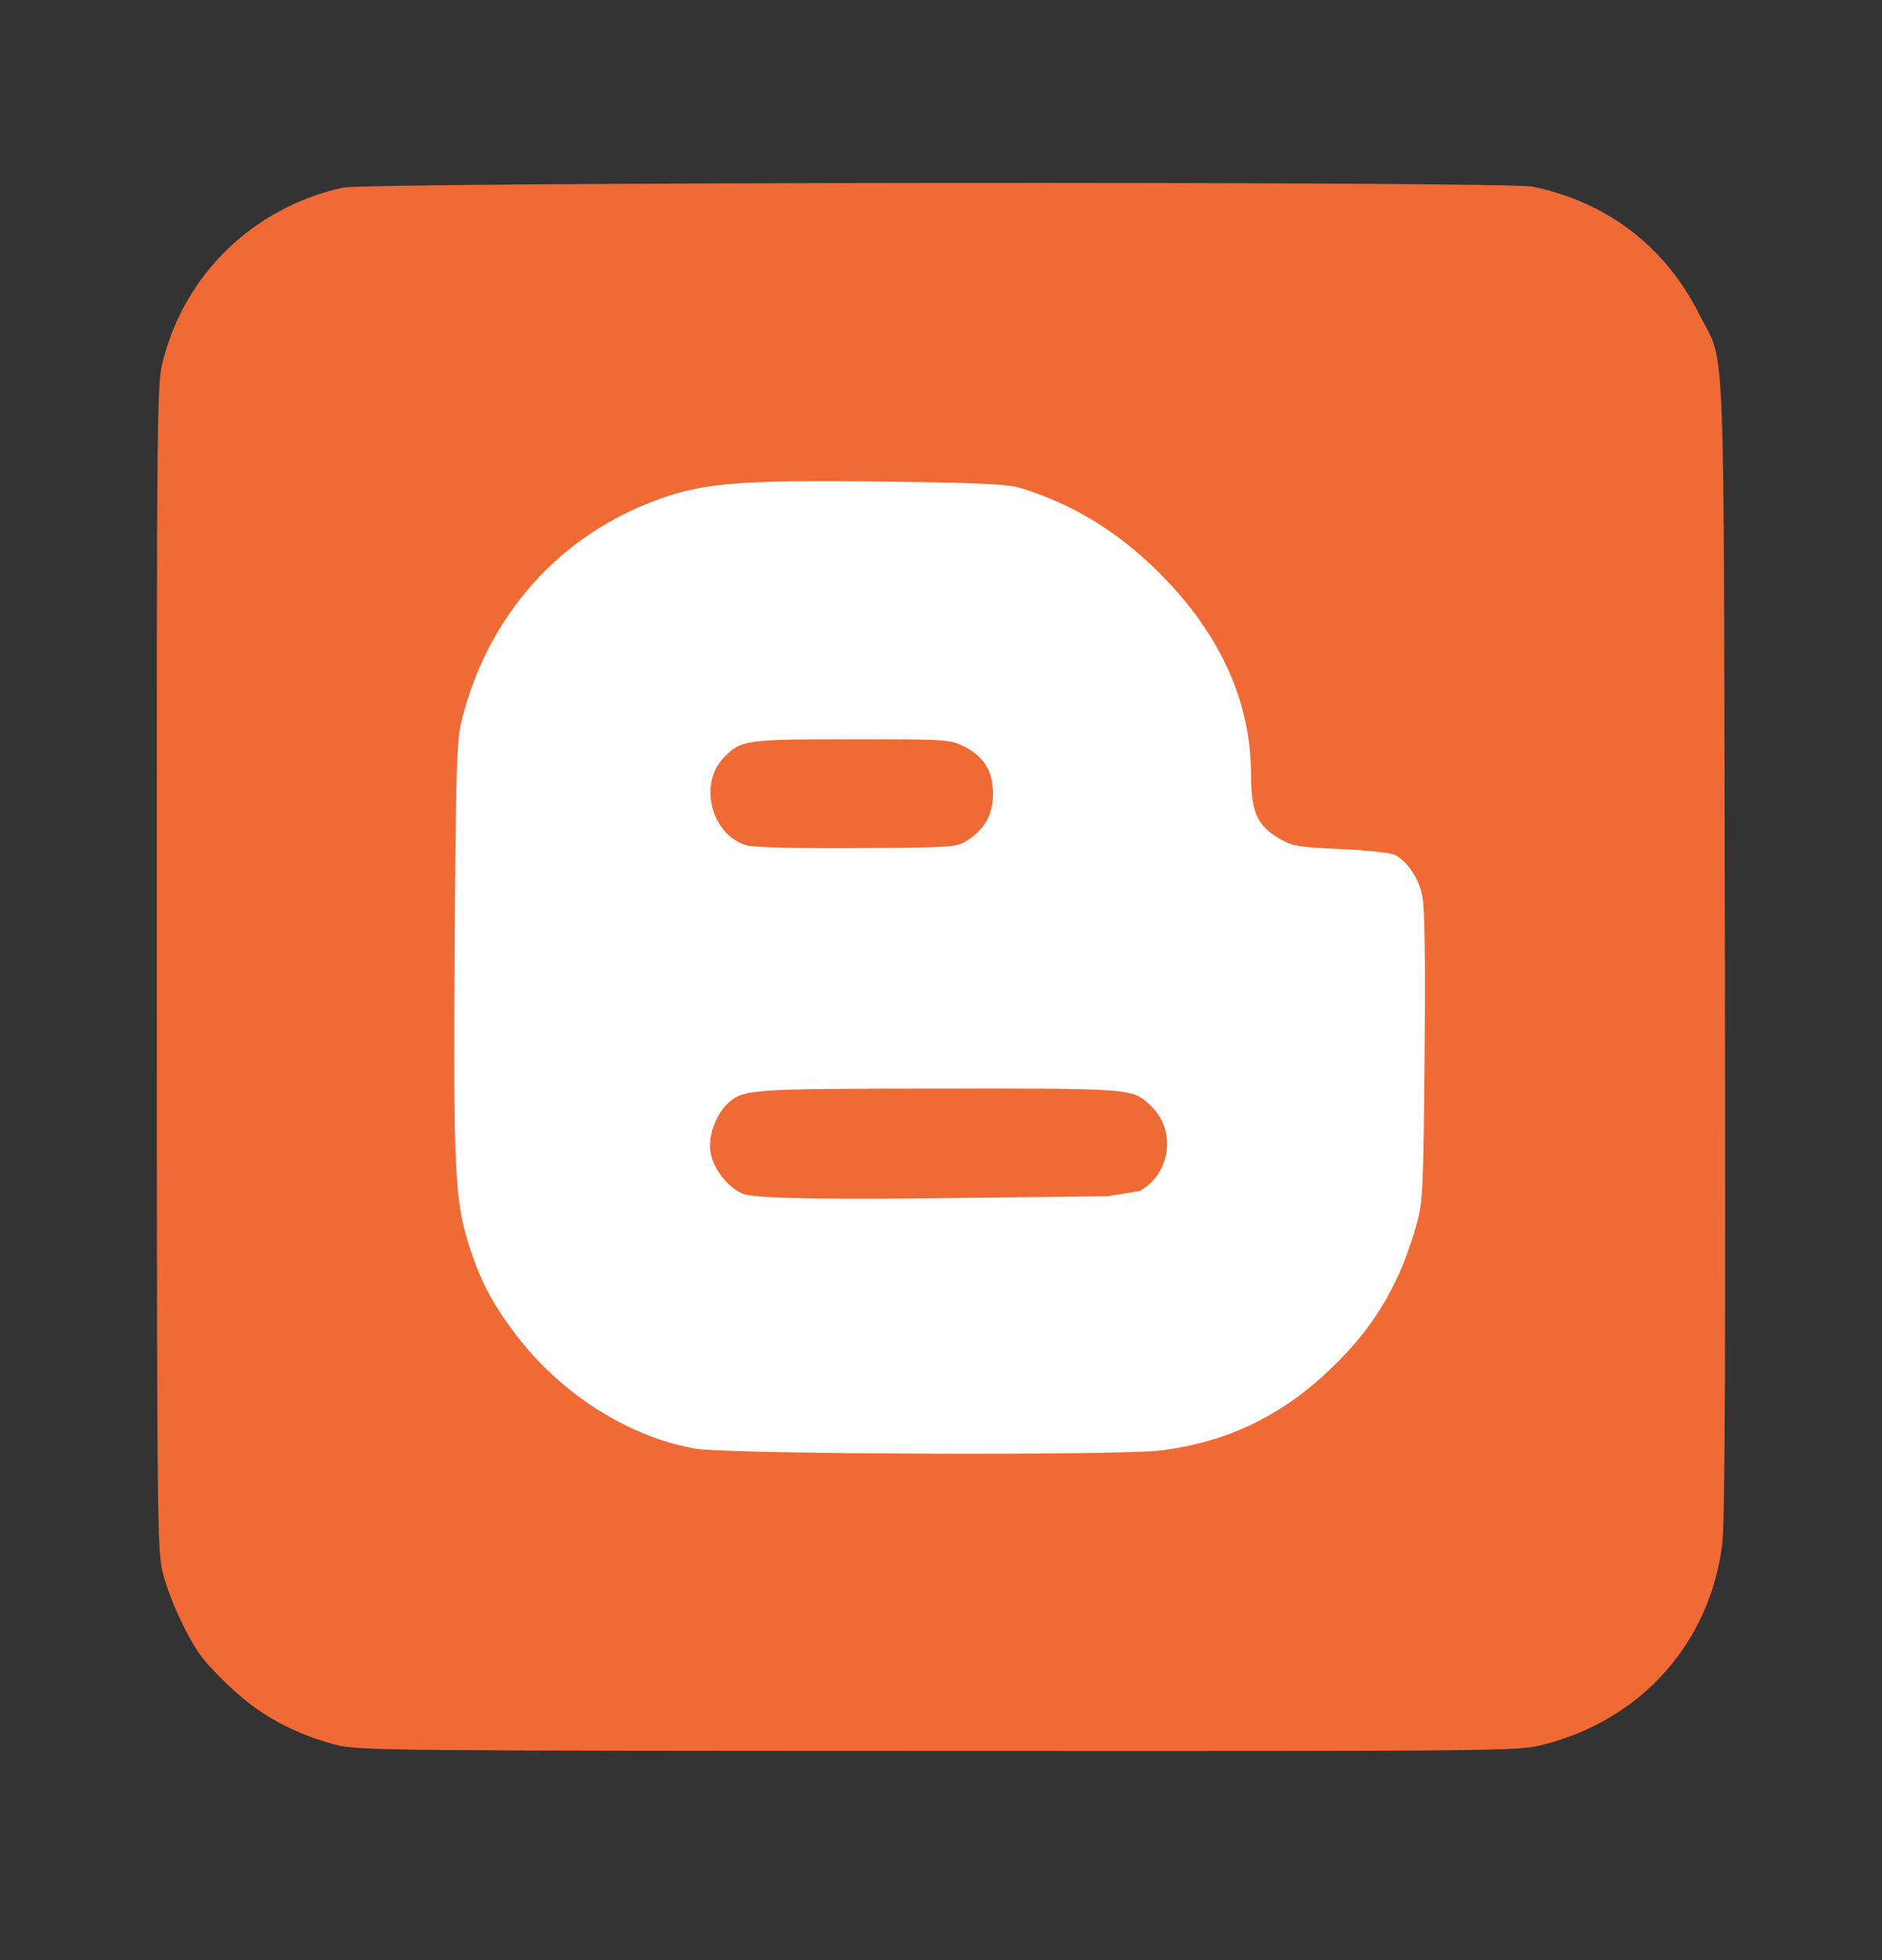 <svg width="24" height="25" viewBox="0 0 24 25" fill="none" xmlns="http://www.w3.org/2000/svg">
<rect x="0" y="0" width="24" height="25" fill="#333333" stroke="none"/>
<path d="M4.285 22.254C3.911 22.156 3.588 22.011 3.29 21.807C3.039 21.636 2.671 21.281 2.531 21.075C2.361 20.823 2.165 20.392 2.085 20.093C2.003 19.788 2.002 19.667 2 12.348C1.999 5.067 2 4.907 2.08 4.594C2.363 3.487 3.239 2.645 4.368 2.394C4.692 2.322 19.194 2.309 19.544 2.381C20.492 2.575 21.237 3.145 21.668 4.006C22.011 4.691 21.98 3.937 21.996 12.067C22.006 17.24 21.997 19.412 21.964 19.683C21.81 20.949 20.938 21.931 19.683 22.252C19.363 22.334 19.251 22.335 11.966 22.332C4.922 22.33 4.56 22.327 4.285 22.254Z" fill="#F06A35"/>
<path d="M14.829 18.497C15.727 18.374 16.431 18.014 17.092 17.337C17.57 16.849 17.869 16.319 18.064 15.617C18.145 15.325 18.152 15.183 18.167 13.469C18.178 12.176 18.169 11.57 18.136 11.417C18.087 11.196 17.949 10.99 17.791 10.904C17.742 10.878 17.432 10.844 17.101 10.829C16.545 10.805 16.483 10.794 16.308 10.691C16.03 10.528 15.954 10.352 15.953 9.873C15.951 8.959 15.572 8.111 14.822 7.345C14.287 6.799 13.691 6.43 13.01 6.223C12.848 6.174 12.483 6.157 11.261 6.142C9.344 6.12 8.919 6.159 8.266 6.419C7.063 6.899 6.198 7.911 5.883 9.208C5.824 9.452 5.812 9.842 5.798 12.085C5.781 14.895 5.8 15.308 5.975 15.865C6.12 16.325 6.266 16.607 6.567 17.007C7.141 17.769 8 18.32 8.859 18.475C9.268 18.549 14.312 18.568 14.829 18.497Z" fill="white"/>
<path d="M9.53 10.784C9.071 10.657 8.899 9.997 9.237 9.655C9.452 9.437 9.512 9.429 10.863 9.429C12.075 9.429 12.116 9.431 12.294 9.521C12.552 9.652 12.663 9.835 12.663 10.128C12.663 10.392 12.558 10.577 12.324 10.726C12.198 10.806 12.123 10.81 10.935 10.817C10.201 10.822 9.617 10.808 9.53 10.784ZM9.473 15.226C9.275 15.14 9.092 14.901 9.06 14.689C9.03 14.488 9.131 14.21 9.286 14.069C9.482 13.892 9.568 13.886 11.975 13.884C14.451 13.882 14.438 13.881 14.673 14.101C15.005 14.411 14.935 14.963 14.535 15.19L14.125 15.257L11.984 15.282C10.103 15.304 9.57 15.269 9.473 15.226Z" fill="#F06A35"/>
</svg>
